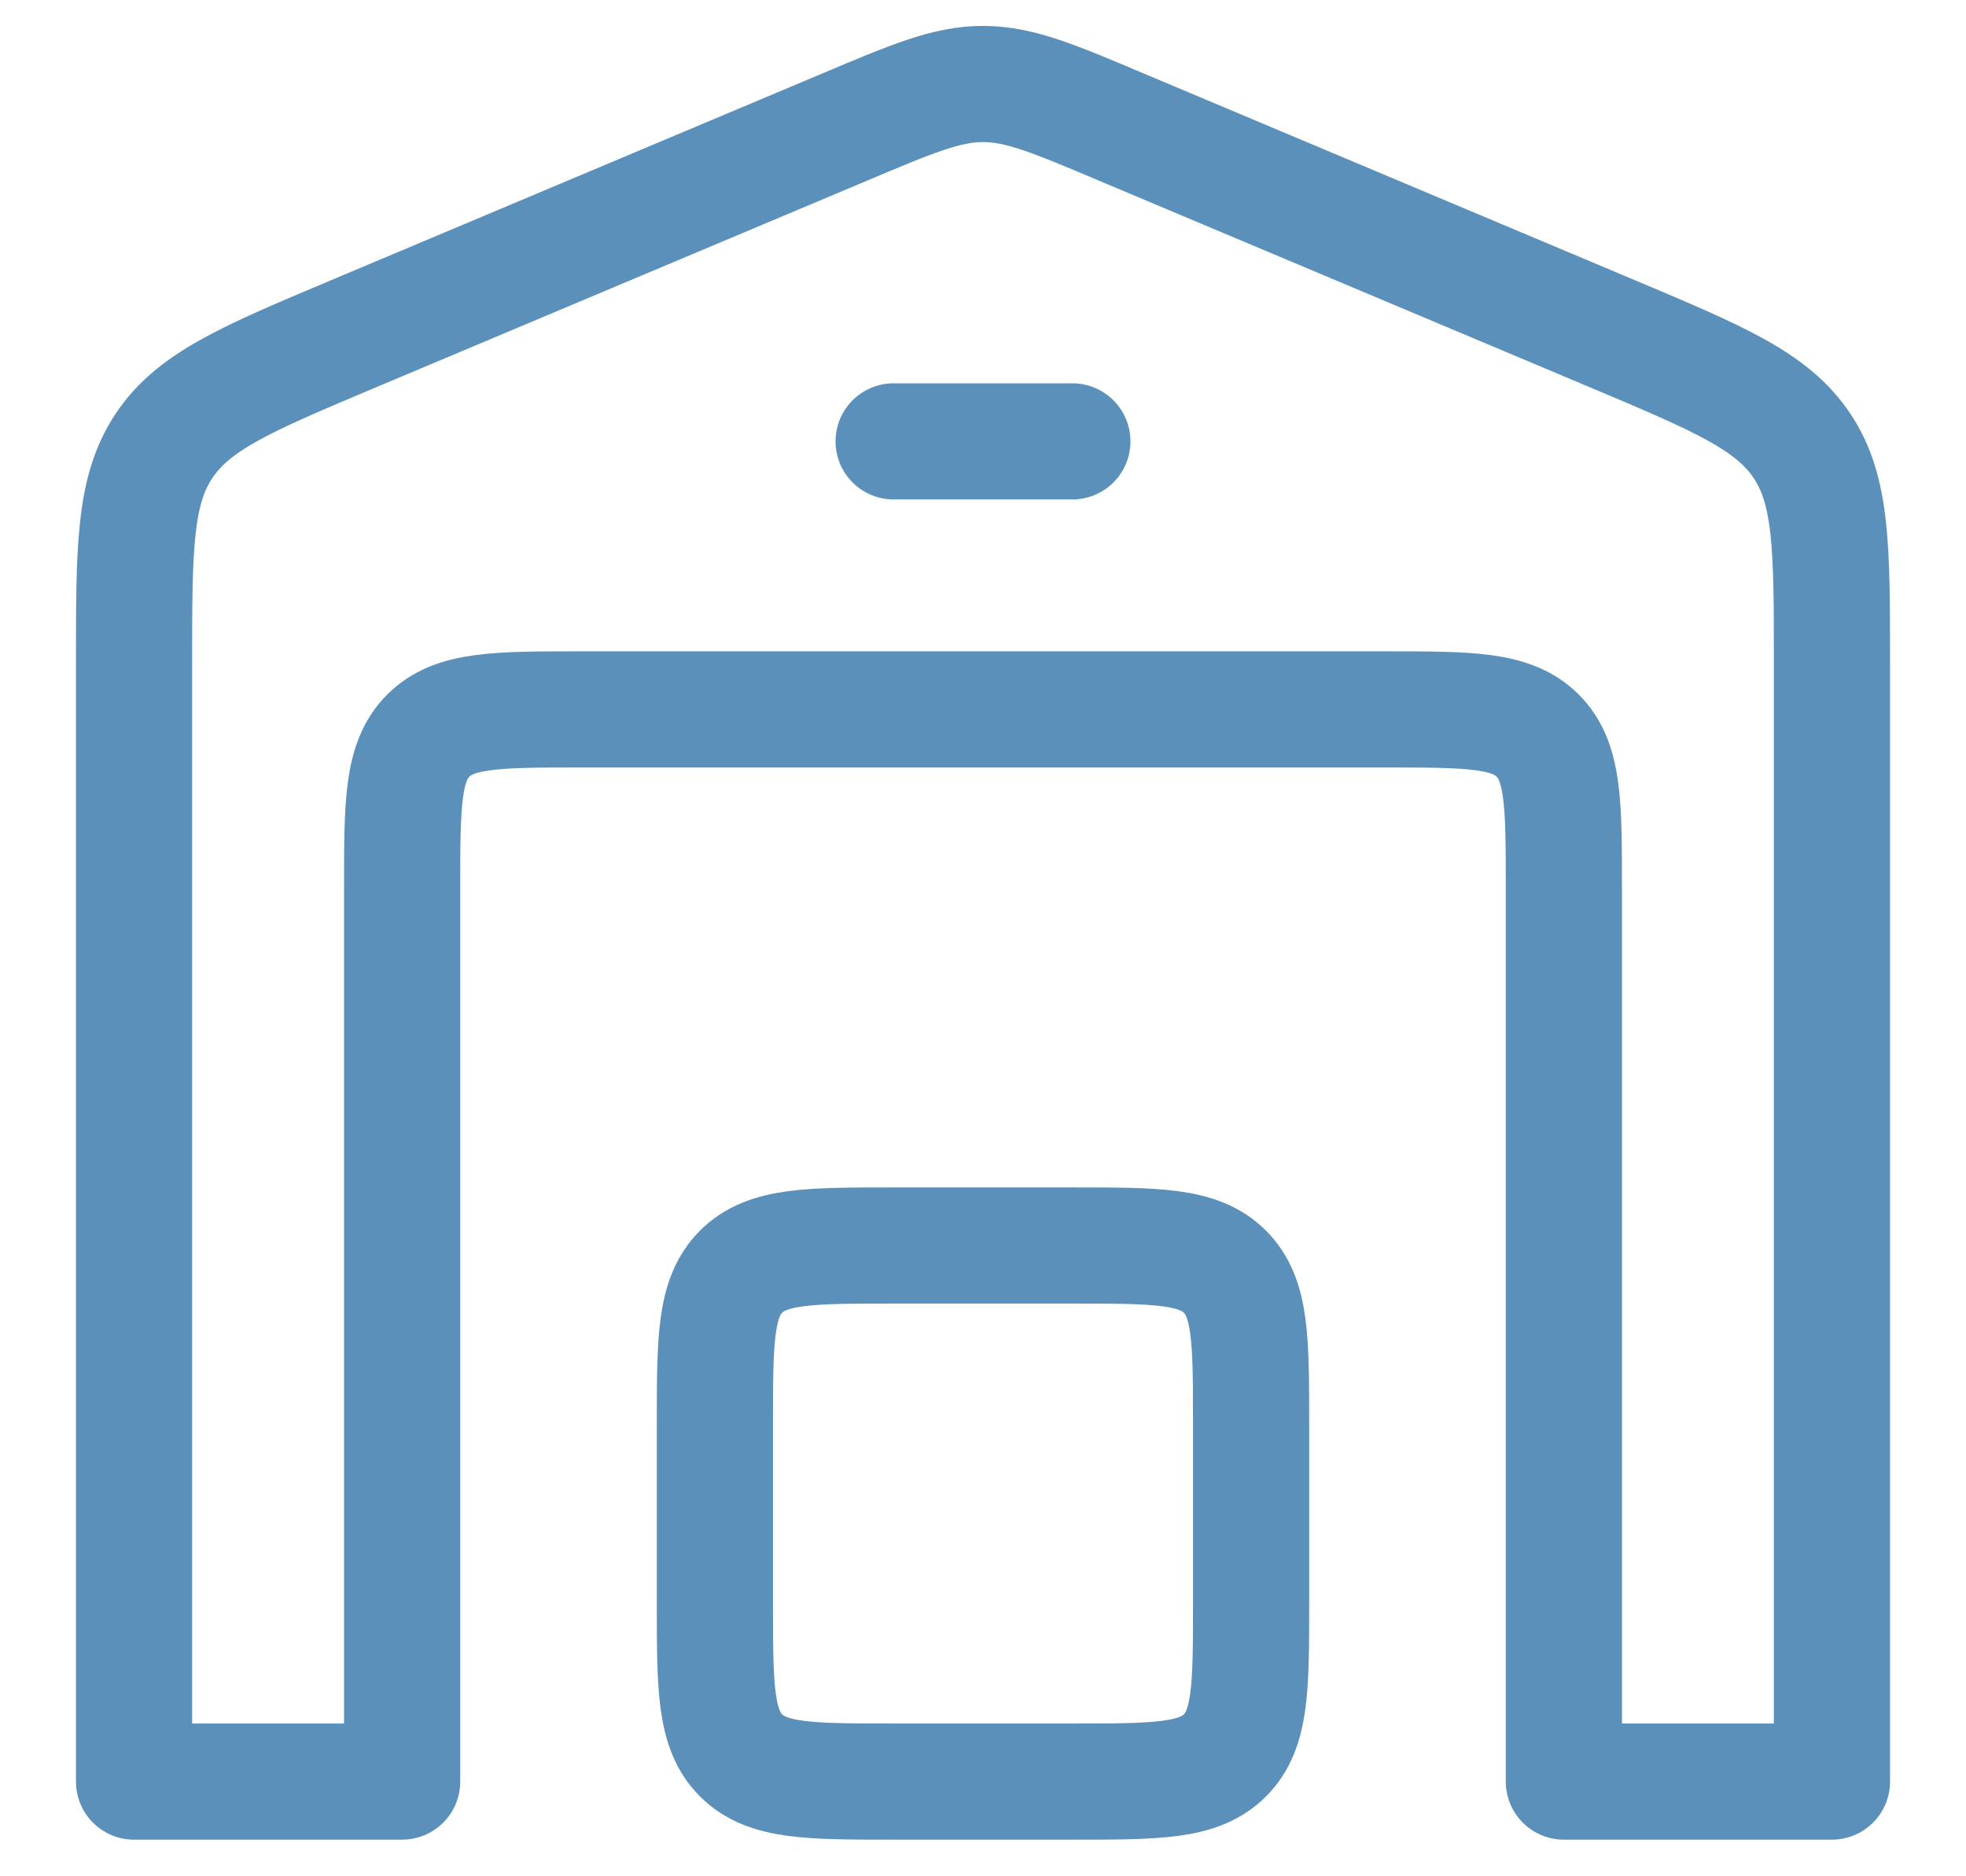 <svg width="22" height="21" viewBox="0 0 22 21" fill="none" xmlns="http://www.w3.org/2000/svg">
<path d="M10 4.94H12M9.448 1.424L3.948 3.739C2.761 4.239 2.168 4.489 1.834 4.992C1.5 5.495 1.5 6.138 1.5 7.426V19.94H4.5V9.94C4.5 8.997 4.5 8.526 4.793 8.233C5.086 7.94 5.557 7.94 6.5 7.94H15.5C16.443 7.94 16.914 7.94 17.207 8.233C17.5 8.526 17.5 8.997 17.5 9.94V19.94H20.5V7.426C20.5 6.138 20.5 5.494 20.166 4.992C19.832 4.49 19.239 4.239 18.052 3.739L12.552 1.424C11.787 1.1 11.404 0.94 11 0.94C10.596 0.94 10.213 1.101 9.448 1.424Z" stroke="#5B90BB" stroke-width="1.3" stroke-linecap="round" stroke-linejoin="round"/>
<path d="M12 13.94H10C9.057 13.94 8.586 13.94 8.293 14.233C8 14.526 8 14.997 8 15.94V17.94C8 18.883 8 19.354 8.293 19.647C8.586 19.94 9.057 19.94 10 19.94H12C12.943 19.94 13.414 19.94 13.707 19.647C14 19.354 14 18.883 14 17.94V15.94C14 14.997 14 14.526 13.707 14.233C13.414 13.94 12.943 13.94 12 13.94Z" stroke="#5B90BB" stroke-width="1.3" stroke-linecap="round" stroke-linejoin="round"/>
</svg>
